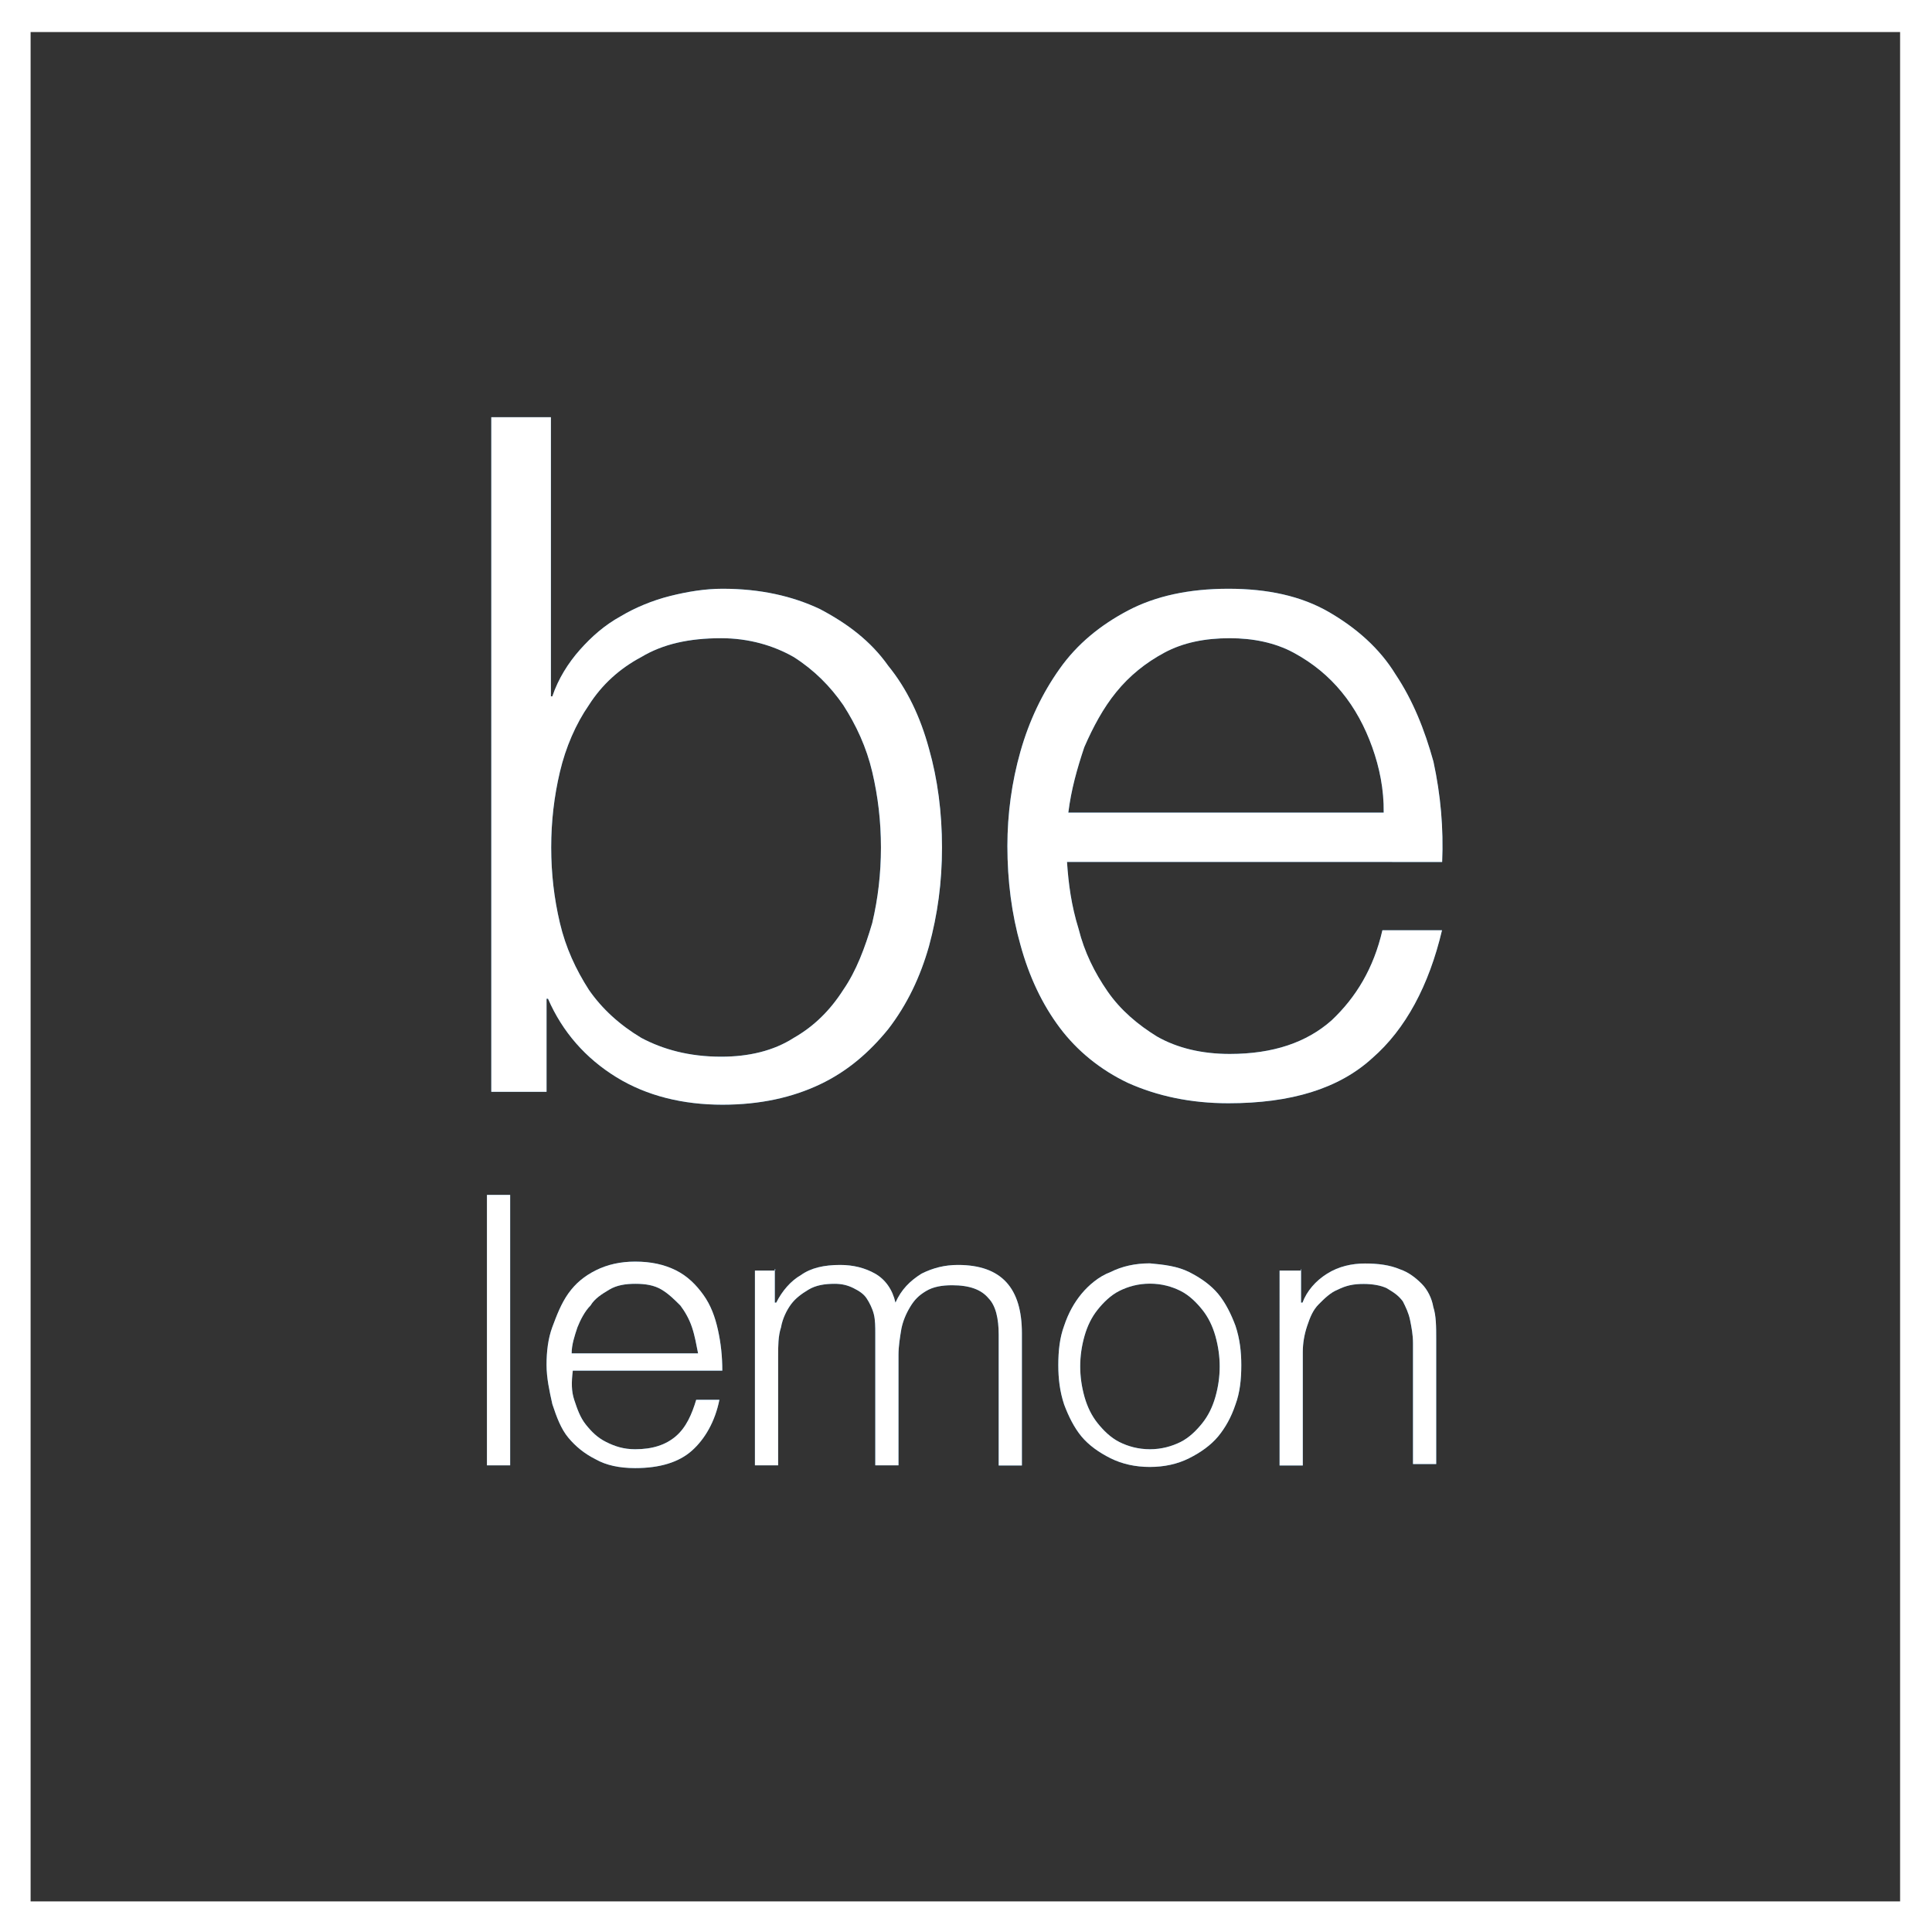 <?xml version="1.0" encoding="UTF-8"?> <!-- Generator: Adobe Illustrator 25.4.3, SVG Export Plug-In . SVG Version: 6.00 Build 0) --> <svg xmlns="http://www.w3.org/2000/svg" xmlns:xlink="http://www.w3.org/1999/xlink" version="1.1" id="Calque_1" x="0px" y="0px" viewBox="0 0 133.23 133.23" style="enable-background:new 0 0 133.23 133.23;" xml:space="preserve"><rect x="0" y="0" width="133.23" height="133.23" fill="#333333" stroke="none"/> <style type="text/css"> .st0{clip-path:url(#SVGID_00000157988714551632304520000018107144963335657857_);} .st1{fill:#FFFFFF;} .st2{fill:#2580C3;} .st3{clip-path:url(#SVGID_00000072277086925852349240000013937284660437049512_);} .st4{clip-path:url(#SVGID_00000063611231520018880890000013016675318856950973_);} .st5{clip-path:url(#SVGID_00000007392980007430242240000012110829819491542928_);} .st6{clip-path:url(#SVGID_00000145761619046815653800000018313519779473398461_);} .st7{clip-path:url(#SVGID_00000000910797460548945130000016936084003486193572_);} .st8{clip-path:url(#SVGID_00000163785647717108136640000016496475911961618852_);} .st9{clip-path:url(#SVGID_00000083792039417383629080000006901644905656546493_);} .st10{clip-path:url(#SVGID_00000038380315292217274890000012366422777175823508_);} .st11{clip-path:url(#SVGID_00000069394193147962110090000008498998304482220716_);} .st12{clip-path:url(#SVGID_00000154425122503600852920000012823047985250229403_);} .st13{clip-path:url(#SVGID_00000021112897658944081310000011825448292768331648_);} .st14{clip-path:url(#SVGID_00000182523023118629000830000017907853544237116823_);} </style> <g> <g> <defs> <rect id="SVGID_1_" width="133.23" height="133.23"></rect> </defs> <clipPath id="SVGID_00000013886366751820292980000011929800998647775635_"> <use xlink:href="#SVGID_1_" style="overflow:visible;"></use> </clipPath> <g style="clip-path:url(#SVGID_00000013886366751820292980000011929800998647775635_);"> <path class="st1" d="M133.23,133.23H0V0h133.23V133.23z M2.11,131.12h128.92V2.21H2.11V131.12z"></path> </g> </g> </g> <g> <rect x="33.58" y="82.4" class="st2" width="1.6" height="18.65"></rect> </g> <g> <g> <defs> <rect id="SVGID_00000130648408839136162660000013236042949934097319_" width="133.23" height="133.23"></rect> </defs> <clipPath id="SVGID_00000022529536683337813020000011217909585092657546_"> <use xlink:href="#SVGID_00000130648408839136162660000013236042949934097319_" style="overflow:visible;"></use> </clipPath> <g style="clip-path:url(#SVGID_00000022529536683337813020000011217909585092657546_);"> <path class="st2" d="M47.72,91.53c-0.2-0.6-0.5-1.1-0.8-1.5c-0.4-0.4-0.8-0.8-1.3-1.1c-0.5-0.3-1.1-0.4-1.8-0.4 c-0.7,0-1.3,0.1-1.8,0.4c-0.5,0.3-1,0.6-1.3,1.1c-0.4,0.4-0.7,1-0.9,1.5c-0.2,0.6-0.4,1.2-0.4,1.8h8.72 C48.02,92.73,47.92,92.13,47.72,91.53 M39.6,96.54c0.2,0.6,0.4,1.2,0.8,1.7s0.8,0.9,1.4,1.2c0.6,0.3,1.2,0.5,2,0.5 c1.2,0,2.11-0.3,2.81-0.9c0.7-0.6,1.1-1.5,1.4-2.51h1.6c-0.3,1.5-1,2.71-1.9,3.51s-2.21,1.2-3.91,1.2c-1.1,0-2-0.2-2.71-0.6 c-0.8-0.4-1.4-0.9-1.9-1.5c-0.5-0.6-0.8-1.4-1.1-2.31c-0.2-0.9-0.4-1.8-0.4-2.71c0-0.9,0.1-1.8,0.4-2.61 c0.3-0.8,0.6-1.6,1.1-2.31c0.5-0.7,1.1-1.2,1.9-1.6c0.8-0.4,1.7-0.6,2.71-0.6c1.1,0,2,0.2,2.81,0.6c0.8,0.4,1.4,1,1.9,1.7 s0.8,1.5,1,2.41s0.3,1.8,0.3,2.81H39.5C39.4,95.33,39.4,95.94,39.6,96.54"></path> </g> </g> <g> <defs> <rect id="SVGID_00000096738739461195011600000004292612189455178135_" width="133.23" height="133.23"></rect> </defs> <clipPath id="SVGID_00000026149101220858395290000006521693998123134605_"> <use xlink:href="#SVGID_00000096738739461195011600000004292612189455178135_" style="overflow:visible;"></use> </clipPath> <g style="clip-path:url(#SVGID_00000026149101220858395290000006521693998123134605_);"> <path class="st2" d="M53.43,87.52v2.31h0.1c0.4-0.8,1-1.5,1.7-1.9c0.7-0.5,1.6-0.7,2.71-0.7c0.9,0,1.7,0.2,2.41,0.6 c0.7,0.4,1.2,1.1,1.4,2c0.4-0.9,1-1.5,1.8-2c0.8-0.4,1.6-0.6,2.51-0.6c3.01,0,4.41,1.6,4.41,4.71v9.12h-1.6v-9.02 c0-1.1-0.2-2-0.7-2.51c-0.5-0.6-1.3-0.9-2.51-0.9c-0.7,0-1.3,0.1-1.8,0.4c-0.5,0.3-0.8,0.6-1.1,1.1c-0.3,0.5-0.5,1-0.6,1.5 c-0.1,0.6-0.2,1.2-0.2,1.8v7.62h-1.6v-9.12c0-0.4,0-0.9-0.1-1.3c-0.1-0.4-0.3-0.8-0.5-1.1c-0.2-0.3-0.5-0.5-0.9-0.7 s-0.8-0.3-1.3-0.3c-0.7,0-1.3,0.1-1.8,0.4c-0.5,0.3-0.9,0.6-1.2,1c-0.3,0.4-0.6,1-0.7,1.6c-0.2,0.6-0.2,1.3-0.2,2v7.52h-1.6 V87.62h1.4V87.52z"></path> </g> </g> <g> <defs> <rect id="SVGID_00000162334816351489891530000005593424305799598007_" width="133.23" height="133.23"></rect> </defs> <clipPath id="SVGID_00000049223650583104033420000016755329207905469594_"> <use xlink:href="#SVGID_00000162334816351489891530000005593424305799598007_" style="overflow:visible;"></use> </clipPath> <g style="clip-path:url(#SVGID_00000049223650583104033420000016755329207905469594_);"> <path class="st2" d="M77.19,89.02c-0.6,0.3-1.1,0.8-1.5,1.3c-0.4,0.5-0.7,1.1-0.9,1.8c-0.2,0.7-0.3,1.4-0.3,2.11 c0,0.7,0.1,1.4,0.3,2.11c0.2,0.7,0.5,1.3,0.9,1.8c0.4,0.5,0.9,1,1.5,1.3c0.6,0.3,1.3,0.5,2.11,0.5c0.8,0,1.5-0.2,2.11-0.5 c0.6-0.3,1.1-0.8,1.5-1.3c0.4-0.5,0.7-1.1,0.9-1.8c0.2-0.7,0.3-1.4,0.3-2.11c0-0.7-0.1-1.4-0.3-2.11c-0.2-0.7-0.5-1.3-0.9-1.8 c-0.4-0.5-0.9-1-1.5-1.3c-0.6-0.3-1.3-0.5-2.11-0.5C78.49,88.52,77.79,88.72,77.19,89.02 M82,87.72c0.8,0.4,1.5,0.9,2,1.5 c0.5,0.6,0.9,1.4,1.2,2.21c0.3,0.9,0.4,1.8,0.4,2.71c0,1-0.1,1.9-0.4,2.71c-0.3,0.9-0.7,1.6-1.2,2.21c-0.5,0.6-1.2,1.1-2,1.5 c-0.8,0.4-1.7,0.6-2.71,0.6c-1,0-1.9-0.2-2.71-0.6c-0.8-0.4-1.5-0.9-2-1.5s-0.9-1.4-1.2-2.21c-0.3-0.9-0.4-1.8-0.4-2.71 c0-1,0.1-1.9,0.4-2.71c0.3-0.9,0.7-1.6,1.2-2.21c0.5-0.6,1.2-1.2,2-1.5c0.8-0.4,1.7-0.6,2.71-0.6C80.3,87.21,81.2,87.32,82,87.72 "></path> </g> </g> <g> <defs> <rect id="SVGID_00000169551138958736920080000005802679243416026275_" width="133.23" height="133.23"></rect> </defs> <clipPath id="SVGID_00000134937069961464972370000011287112533853639579_"> <use xlink:href="#SVGID_00000169551138958736920080000005802679243416026275_" style="overflow:visible;"></use> </clipPath> <g style="clip-path:url(#SVGID_00000134937069961464972370000011287112533853639579_);"> <path class="st2" d="M89.72,87.52v2.31h0.1c0.3-0.8,0.9-1.5,1.7-2c0.8-0.5,1.7-0.7,2.61-0.7c0.9,0,1.7,0.1,2.41,0.4 c0.6,0.2,1.1,0.6,1.5,1c0.4,0.4,0.7,1,0.8,1.6c0.2,0.6,0.2,1.4,0.2,2.21v8.62h-1.6v-8.32c0-0.6-0.1-1.1-0.2-1.6s-0.3-0.9-0.5-1.3 c-0.3-0.4-0.6-0.6-1.1-0.9c-0.4-0.2-1-0.3-1.6-0.3c-0.7,0-1.2,0.1-1.8,0.4c-0.5,0.2-0.9,0.6-1.3,1c-0.4,0.4-0.6,0.9-0.8,1.5 c-0.2,0.6-0.3,1.2-0.3,1.8v7.82h-1.6V87.62h1.5V87.52z"></path> </g> </g> <g> <defs> <rect id="SVGID_00000104696437678012949380000004051467587668479629_" width="133.23" height="133.23"></rect> </defs> <clipPath id="SVGID_00000127042649683903375970000017822426425228455066_"> <use xlink:href="#SVGID_00000104696437678012949380000004051467587668479629_" style="overflow:visible;"></use> </clipPath> <g style="clip-path:url(#SVGID_00000127042649683903375970000017822426425228455066_);"> <path class="st2" d="M60.15,53.23c-0.4-1.7-1.1-3.21-2-4.61c-0.9-1.3-2-2.41-3.41-3.31c-1.4-0.8-3.11-1.3-5.01-1.3 c-2.21,0-4.01,0.4-5.51,1.3c-1.5,0.8-2.71,1.9-3.61,3.31c-0.9,1.3-1.6,2.91-2,4.61s-0.6,3.41-0.6,5.21s0.2,3.51,0.6,5.21 s1.1,3.21,2,4.61c0.9,1.3,2.11,2.41,3.61,3.31c1.5,0.8,3.31,1.3,5.51,1.3c1.9,0,3.61-0.4,5.01-1.3c1.4-0.8,2.51-1.9,3.41-3.31 c0.9-1.3,1.5-2.91,2-4.61c0.4-1.7,0.6-3.41,0.6-5.21S60.55,54.94,60.15,53.23 M37.99,28.67v19.35h0.1c0.4-1.2,1.1-2.31,1.9-3.21 c0.8-0.9,1.7-1.7,2.81-2.31c1-0.6,2.21-1.1,3.41-1.4c1.2-0.3,2.41-0.5,3.61-0.5c2.61,0,4.81,0.5,6.72,1.4 c1.9,1,3.51,2.21,4.71,3.91c1.3,1.6,2.21,3.51,2.81,5.71c0.6,2.11,0.9,4.41,0.9,6.82c0,2.41-0.3,4.61-0.9,6.82 c-0.6,2.11-1.5,4.01-2.81,5.71c-1.3,1.6-2.81,2.91-4.71,3.81c-1.9,0.9-4.11,1.4-6.72,1.4c-2.71,0-5.21-0.6-7.32-1.9 c-2.11-1.3-3.71-3.11-4.71-5.41h-0.1v6.42h-3.81V28.77h4.11V28.67z"></path> </g> </g> <g> <defs> <rect id="SVGID_00000072277028654520488000000002743038949712698034_" width="133.23" height="133.23"></rect> </defs> <clipPath id="SVGID_00000173161035677967453250000007712562917342130074_"> <use xlink:href="#SVGID_00000072277028654520488000000002743038949712698034_" style="overflow:visible;"></use> </clipPath> <g style="clip-path:url(#SVGID_00000173161035677967453250000007712562917342130074_);"> <path class="st2" d="M94.63,51.53c-0.5-1.4-1.2-2.71-2.11-3.81c-0.9-1.1-2-2-3.31-2.71c-1.3-0.7-2.81-1-4.41-1 c-1.7,0-3.21,0.3-4.51,1c-1.3,0.7-2.41,1.6-3.31,2.71c-0.9,1.1-1.6,2.41-2.21,3.81c-0.5,1.5-0.9,2.91-1.1,4.51h21.75 C95.44,54.43,95.13,52.93,94.63,51.53 M74.38,64.06c0.4,1.6,1.1,3.01,2,4.31c0.9,1.3,2.11,2.31,3.41,3.11 c1.4,0.8,3.11,1.2,5.01,1.2c3.01,0,5.31-0.8,7.02-2.31c1.7-1.6,2.91-3.61,3.51-6.22h4.11c-0.9,3.81-2.51,6.82-4.81,8.82 c-2.31,2.11-5.61,3.11-9.92,3.11c-2.61,0-4.91-0.5-6.92-1.4c-1.9-0.9-3.51-2.21-4.71-3.81c-1.2-1.6-2.11-3.51-2.71-5.71 c-0.6-2.11-0.9-4.41-0.9-6.82c0-2.21,0.3-4.41,0.9-6.52c0.6-2.11,1.5-4.01,2.71-5.71c1.2-1.7,2.81-3.01,4.71-4.01 c1.9-1,4.21-1.5,6.92-1.5c2.71,0,5.01,0.5,6.92,1.6c1.9,1.1,3.51,2.51,4.61,4.31c1.2,1.8,2,3.81,2.61,6.01 c0.5,2.31,0.7,4.61,0.6,6.92H73.58C73.68,60.95,73.88,62.45,74.38,64.06"></path> </g> </g> </g> <g> <rect x="33.58" y="82.4" class="st1" width="1.6" height="18.65"></rect> </g> <g> <g> <defs> <rect id="SVGID_00000133529122447900815660000012783120980800595387_" width="133.23" height="133.23"></rect> </defs> <clipPath id="SVGID_00000106146495782691032260000016887583527338154904_"> <use xlink:href="#SVGID_00000133529122447900815660000012783120980800595387_" style="overflow:visible;"></use> </clipPath> <g style="clip-path:url(#SVGID_00000106146495782691032260000016887583527338154904_);"> <path class="st1" d="M47.72,91.53c-0.2-0.6-0.5-1.1-0.8-1.5c-0.4-0.4-0.8-0.8-1.3-1.1c-0.5-0.3-1.1-0.4-1.8-0.4 c-0.7,0-1.3,0.1-1.8,0.4c-0.5,0.3-1,0.6-1.3,1.1c-0.4,0.4-0.7,1-0.9,1.5c-0.2,0.6-0.4,1.2-0.4,1.8h8.72 C48.02,92.73,47.92,92.13,47.72,91.53 M39.6,96.54c0.2,0.6,0.4,1.2,0.8,1.7s0.8,0.9,1.4,1.2c0.6,0.3,1.2,0.5,2,0.5 c1.2,0,2.11-0.3,2.81-0.9c0.7-0.6,1.1-1.5,1.4-2.51h1.6c-0.3,1.5-1,2.71-1.9,3.51s-2.21,1.2-3.91,1.2c-1.1,0-2-0.2-2.71-0.6 c-0.8-0.4-1.4-0.9-1.9-1.5c-0.5-0.6-0.8-1.4-1.1-2.31c-0.2-0.9-0.4-1.8-0.4-2.71c0-0.9,0.1-1.8,0.4-2.61 c0.3-0.8,0.6-1.6,1.1-2.31c0.5-0.7,1.1-1.2,1.9-1.6c0.8-0.4,1.7-0.6,2.71-0.6c1.1,0,2,0.2,2.81,0.6c0.8,0.4,1.4,1,1.9,1.7 s0.8,1.5,1,2.41s0.3,1.8,0.3,2.81H39.5C39.4,95.33,39.4,95.94,39.6,96.54"></path> </g> </g> <g> <defs> <rect id="SVGID_00000173135251830422556950000006687439931750516116_" width="133.23" height="133.23"></rect> </defs> <clipPath id="SVGID_00000148641130675267408180000017927410872797157506_"> <use xlink:href="#SVGID_00000173135251830422556950000006687439931750516116_" style="overflow:visible;"></use> </clipPath> <g style="clip-path:url(#SVGID_00000148641130675267408180000017927410872797157506_);"> <path class="st1" d="M53.43,87.52v2.31h0.1c0.4-0.8,1-1.5,1.7-1.9c0.7-0.5,1.6-0.7,2.71-0.7c0.9,0,1.7,0.2,2.41,0.6 c0.7,0.4,1.2,1.1,1.4,2c0.4-0.9,1-1.5,1.8-2c0.8-0.4,1.6-0.6,2.51-0.6c3.01,0,4.41,1.6,4.41,4.71v9.12h-1.6v-9.02 c0-1.1-0.2-2-0.7-2.51c-0.5-0.6-1.3-0.9-2.51-0.9c-0.7,0-1.3,0.1-1.8,0.4c-0.5,0.3-0.8,0.6-1.1,1.1c-0.3,0.5-0.5,1-0.6,1.5 c-0.1,0.6-0.2,1.2-0.2,1.8v7.62h-1.6v-9.12c0-0.4,0-0.9-0.1-1.3c-0.1-0.4-0.3-0.8-0.5-1.1c-0.2-0.3-0.5-0.5-0.9-0.7 s-0.8-0.3-1.3-0.3c-0.7,0-1.3,0.1-1.8,0.4c-0.5,0.3-0.9,0.6-1.2,1c-0.3,0.4-0.6,1-0.7,1.6c-0.2,0.6-0.2,1.3-0.2,2v7.52h-1.6 V87.62h1.4V87.52z"></path> </g> </g> <g> <defs> <rect id="SVGID_00000146459017161703512110000001979731937689715594_" width="133.23" height="133.23"></rect> </defs> <clipPath id="SVGID_00000164476322219907971370000015175636240569937815_"> <use xlink:href="#SVGID_00000146459017161703512110000001979731937689715594_" style="overflow:visible;"></use> </clipPath> <g style="clip-path:url(#SVGID_00000164476322219907971370000015175636240569937815_);"> <path class="st1" d="M77.19,89.02c-0.6,0.3-1.1,0.8-1.5,1.3c-0.4,0.5-0.7,1.1-0.9,1.8c-0.2,0.7-0.3,1.4-0.3,2.11 c0,0.7,0.1,1.4,0.3,2.11c0.2,0.7,0.5,1.3,0.9,1.8c0.4,0.5,0.9,1,1.5,1.3c0.6,0.3,1.3,0.5,2.11,0.5c0.8,0,1.5-0.2,2.11-0.5 c0.6-0.3,1.1-0.8,1.5-1.3c0.4-0.5,0.7-1.1,0.9-1.8c0.2-0.7,0.3-1.4,0.3-2.11c0-0.7-0.1-1.4-0.3-2.11c-0.2-0.7-0.5-1.3-0.9-1.8 c-0.4-0.5-0.9-1-1.5-1.3c-0.6-0.3-1.3-0.5-2.11-0.5C78.49,88.52,77.79,88.72,77.19,89.02 M82,87.72c0.8,0.4,1.5,0.9,2,1.5 c0.5,0.6,0.9,1.4,1.2,2.21c0.3,0.9,0.4,1.8,0.4,2.71c0,1-0.1,1.9-0.4,2.71c-0.3,0.9-0.7,1.6-1.2,2.21c-0.5,0.6-1.2,1.1-2,1.5 c-0.8,0.4-1.7,0.6-2.71,0.6c-1,0-1.9-0.2-2.71-0.6c-0.8-0.4-1.5-0.9-2-1.5s-0.9-1.4-1.2-2.21c-0.3-0.9-0.4-1.8-0.4-2.71 c0-1,0.1-1.9,0.4-2.71c0.3-0.9,0.7-1.6,1.2-2.21c0.5-0.6,1.2-1.2,2-1.5c0.8-0.4,1.7-0.6,2.71-0.6C80.3,87.21,81.2,87.32,82,87.72 "></path> </g> </g> <g> <defs> <rect id="SVGID_00000033364200473504244030000004168504054298788271_" width="133.23" height="133.23"></rect> </defs> <clipPath id="SVGID_00000124851434219212249410000003583700459228061870_"> <use xlink:href="#SVGID_00000033364200473504244030000004168504054298788271_" style="overflow:visible;"></use> </clipPath> <g style="clip-path:url(#SVGID_00000124851434219212249410000003583700459228061870_);"> <path class="st1" d="M89.72,87.52v2.31h0.1c0.3-0.8,0.9-1.5,1.7-2c0.8-0.5,1.7-0.7,2.61-0.7c0.9,0,1.7,0.1,2.41,0.4 c0.6,0.2,1.1,0.6,1.5,1c0.4,0.4,0.7,1,0.8,1.6c0.2,0.6,0.2,1.4,0.2,2.21v8.62h-1.6v-8.32c0-0.6-0.1-1.1-0.2-1.6s-0.3-0.9-0.5-1.3 c-0.3-0.4-0.6-0.6-1.1-0.9c-0.4-0.2-1-0.3-1.6-0.3c-0.7,0-1.2,0.1-1.8,0.4c-0.5,0.2-0.9,0.6-1.3,1c-0.4,0.4-0.6,0.9-0.8,1.5 c-0.2,0.6-0.3,1.2-0.3,1.8v7.82h-1.6V87.62h1.5V87.52z"></path> </g> </g> <g> <defs> <rect id="SVGID_00000139984319554359350140000005138801464316168123_" width="133.23" height="133.23"></rect> </defs> <clipPath id="SVGID_00000024691364473972249540000006850837290612310437_"> <use xlink:href="#SVGID_00000139984319554359350140000005138801464316168123_" style="overflow:visible;"></use> </clipPath> <g style="clip-path:url(#SVGID_00000024691364473972249540000006850837290612310437_);"> <path class="st1" d="M60.15,53.23c-0.4-1.7-1.1-3.21-2-4.61c-0.9-1.3-2-2.41-3.41-3.31c-1.4-0.8-3.11-1.3-5.01-1.3 c-2.21,0-4.01,0.4-5.51,1.3c-1.5,0.8-2.71,1.9-3.61,3.31c-0.9,1.3-1.6,2.91-2,4.61s-0.6,3.41-0.6,5.21s0.2,3.51,0.6,5.21 s1.1,3.21,2,4.61c0.9,1.3,2.11,2.41,3.61,3.31c1.5,0.8,3.31,1.3,5.51,1.3c1.9,0,3.61-0.4,5.01-1.3c1.4-0.8,2.51-1.9,3.41-3.31 c0.9-1.3,1.5-2.91,2-4.61c0.4-1.7,0.6-3.41,0.6-5.21S60.55,54.94,60.15,53.23 M37.99,28.67v19.35h0.1c0.4-1.2,1.1-2.31,1.9-3.21 c0.8-0.9,1.7-1.7,2.81-2.31c1-0.6,2.21-1.1,3.41-1.4c1.2-0.3,2.41-0.5,3.61-0.5c2.61,0,4.81,0.5,6.72,1.4 c1.9,1,3.51,2.21,4.71,3.91c1.3,1.6,2.21,3.51,2.81,5.71c0.6,2.11,0.9,4.41,0.9,6.82c0,2.41-0.3,4.61-0.9,6.82 c-0.6,2.11-1.5,4.01-2.81,5.71c-1.3,1.6-2.81,2.91-4.71,3.81c-1.9,0.9-4.11,1.4-6.72,1.4c-2.71,0-5.21-0.6-7.32-1.9 c-2.11-1.3-3.71-3.11-4.71-5.41h-0.1v6.42h-3.81V28.77h4.11V28.67z"></path> </g> </g> <g> <defs> <rect id="SVGID_00000029758162171296715600000009679604690589130158_" width="133.23" height="133.23"></rect> </defs> <clipPath id="SVGID_00000157280501588438876120000008838457353483509632_"> <use xlink:href="#SVGID_00000029758162171296715600000009679604690589130158_" style="overflow:visible;"></use> </clipPath> <g style="clip-path:url(#SVGID_00000157280501588438876120000008838457353483509632_);"> <path class="st1" d="M94.63,51.53c-0.5-1.4-1.2-2.71-2.11-3.81c-0.9-1.1-2-2-3.31-2.71c-1.3-0.7-2.81-1-4.41-1 c-1.7,0-3.21,0.3-4.51,1c-1.3,0.7-2.41,1.6-3.31,2.71c-0.9,1.1-1.6,2.41-2.21,3.81c-0.5,1.5-0.9,2.91-1.1,4.51h21.75 C95.44,54.43,95.13,52.93,94.63,51.53 M74.38,64.06c0.4,1.6,1.1,3.01,2,4.31c0.9,1.3,2.11,2.31,3.41,3.11 c1.4,0.8,3.11,1.2,5.01,1.2c3.01,0,5.31-0.8,7.02-2.31c1.7-1.6,2.91-3.61,3.51-6.22h4.11c-0.9,3.81-2.51,6.82-4.81,8.82 c-2.31,2.11-5.61,3.11-9.92,3.11c-2.61,0-4.91-0.5-6.92-1.4c-1.9-0.9-3.51-2.21-4.71-3.81c-1.2-1.6-2.11-3.51-2.71-5.71 c-0.6-2.11-0.9-4.41-0.9-6.82c0-2.21,0.3-4.41,0.9-6.52c0.6-2.11,1.5-4.01,2.71-5.71c1.2-1.7,2.81-3.01,4.71-4.01 c1.9-1,4.21-1.5,6.92-1.5c2.71,0,5.01,0.5,6.92,1.6c1.9,1.1,3.51,2.51,4.61,4.31c1.2,1.8,2,3.81,2.61,6.01 c0.5,2.31,0.7,4.61,0.6,6.92H73.58C73.68,60.95,73.88,62.45,74.38,64.06"></path> </g> </g> </g> </svg> 